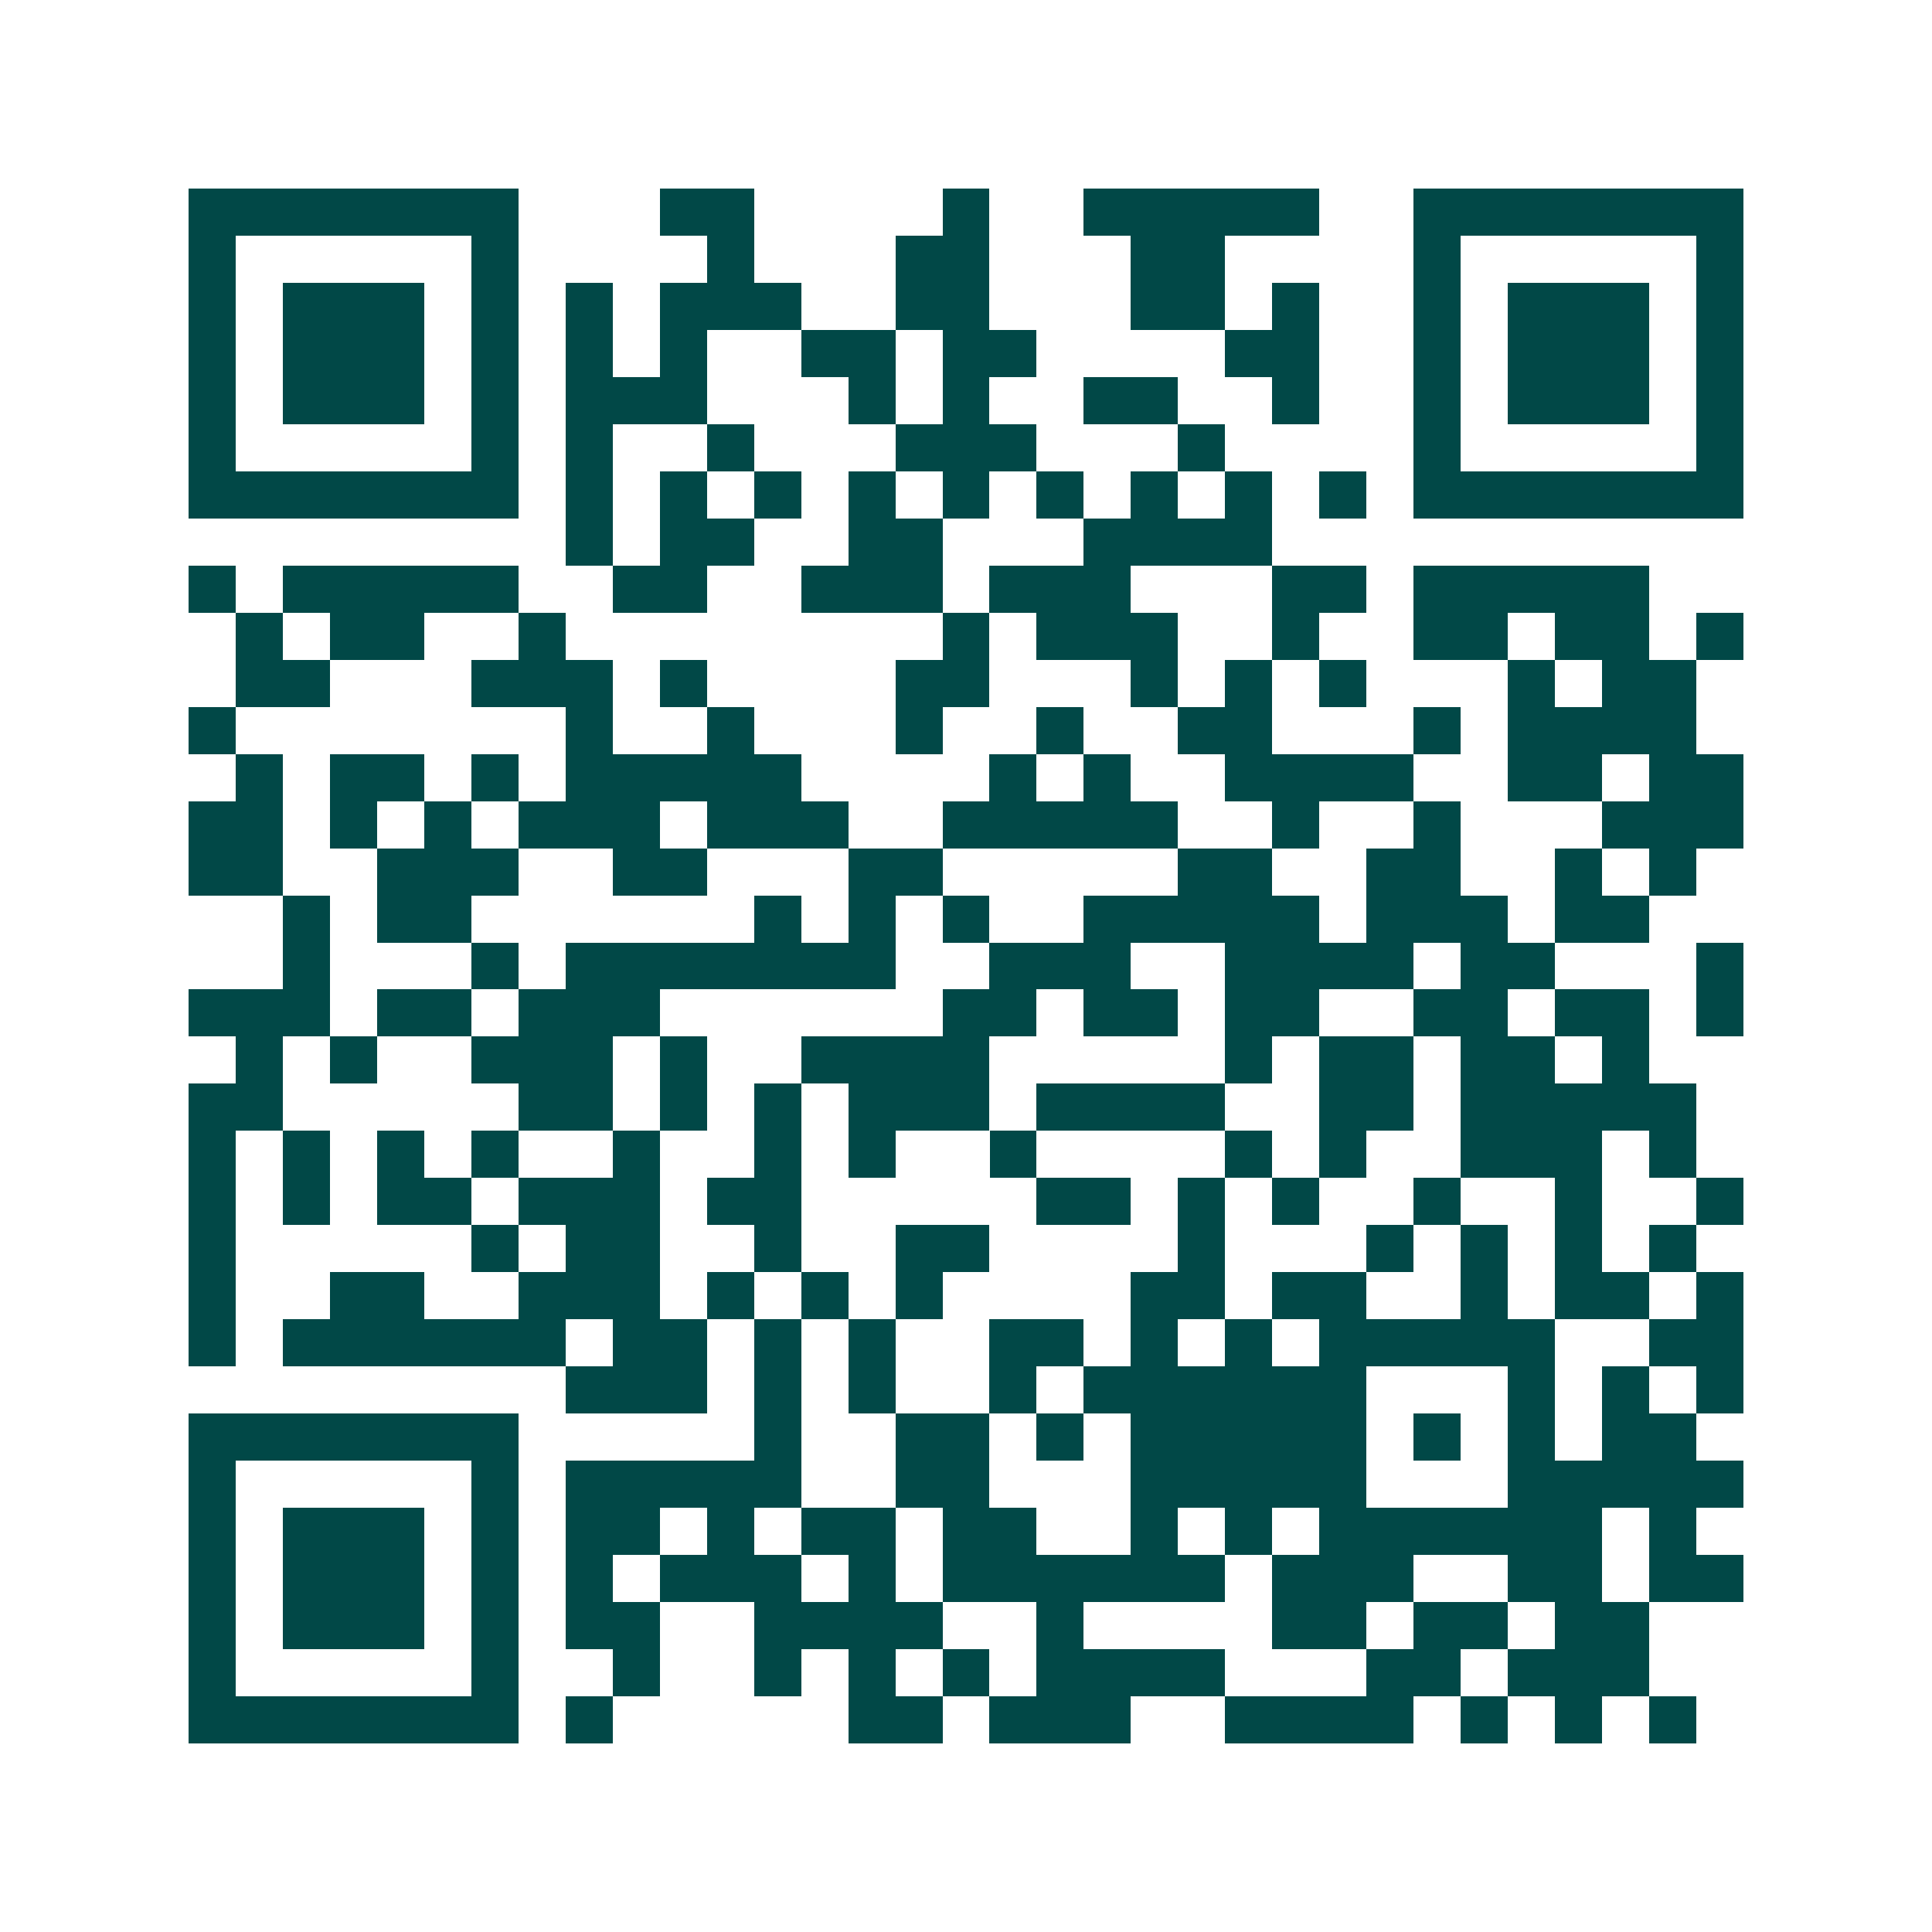 <svg xmlns="http://www.w3.org/2000/svg" width="200" height="200" viewBox="0 0 41 41" shape-rendering="crispEdges"><path fill="#ffffff" d="M0 0h41v41H0z"/><path stroke="#014847" d="M4 4.5h7m3 0h2m4 0h1m2 0h5m2 0h7M4 5.5h1m5 0h1m4 0h1m3 0h2m3 0h2m4 0h1m5 0h1M4 6.5h1m1 0h3m1 0h1m1 0h1m1 0h3m2 0h2m3 0h2m1 0h1m2 0h1m1 0h3m1 0h1M4 7.5h1m1 0h3m1 0h1m1 0h1m1 0h1m2 0h2m1 0h2m4 0h2m2 0h1m1 0h3m1 0h1M4 8.5h1m1 0h3m1 0h1m1 0h3m3 0h1m1 0h1m2 0h2m2 0h1m2 0h1m1 0h3m1 0h1M4 9.5h1m5 0h1m1 0h1m2 0h1m3 0h3m3 0h1m4 0h1m5 0h1M4 10.5h7m1 0h1m1 0h1m1 0h1m1 0h1m1 0h1m1 0h1m1 0h1m1 0h1m1 0h1m1 0h7M12 11.5h1m1 0h2m2 0h2m3 0h4M4 12.5h1m1 0h5m2 0h2m2 0h3m1 0h3m3 0h2m1 0h5M5 13.5h1m1 0h2m2 0h1m8 0h1m1 0h3m2 0h1m2 0h2m1 0h2m1 0h1M5 14.5h2m3 0h3m1 0h1m4 0h2m3 0h1m1 0h1m1 0h1m3 0h1m1 0h2M4 15.5h1m7 0h1m2 0h1m3 0h1m2 0h1m2 0h2m3 0h1m1 0h4M5 16.5h1m1 0h2m1 0h1m1 0h5m4 0h1m1 0h1m2 0h4m2 0h2m1 0h2M4 17.5h2m1 0h1m1 0h1m1 0h3m1 0h3m2 0h5m2 0h1m2 0h1m3 0h3M4 18.5h2m2 0h3m2 0h2m3 0h2m5 0h2m2 0h2m2 0h1m1 0h1M6 19.5h1m1 0h2m6 0h1m1 0h1m1 0h1m2 0h5m1 0h3m1 0h2M6 20.5h1m3 0h1m1 0h7m2 0h3m2 0h4m1 0h2m3 0h1M4 21.5h3m1 0h2m1 0h3m6 0h2m1 0h2m1 0h2m2 0h2m1 0h2m1 0h1M5 22.5h1m1 0h1m2 0h3m1 0h1m2 0h4m5 0h1m1 0h2m1 0h2m1 0h1M4 23.5h2m5 0h2m1 0h1m1 0h1m1 0h3m1 0h4m2 0h2m1 0h5M4 24.5h1m1 0h1m1 0h1m1 0h1m2 0h1m2 0h1m1 0h1m2 0h1m4 0h1m1 0h1m2 0h3m1 0h1M4 25.5h1m1 0h1m1 0h2m1 0h3m1 0h2m5 0h2m1 0h1m1 0h1m2 0h1m2 0h1m2 0h1M4 26.5h1m5 0h1m1 0h2m2 0h1m2 0h2m4 0h1m3 0h1m1 0h1m1 0h1m1 0h1M4 27.5h1m2 0h2m2 0h3m1 0h1m1 0h1m1 0h1m4 0h2m1 0h2m2 0h1m1 0h2m1 0h1M4 28.5h1m1 0h6m1 0h2m1 0h1m1 0h1m2 0h2m1 0h1m1 0h1m1 0h5m2 0h2M12 29.5h3m1 0h1m1 0h1m2 0h1m1 0h6m3 0h1m1 0h1m1 0h1M4 30.5h7m5 0h1m2 0h2m1 0h1m1 0h5m1 0h1m1 0h1m1 0h2M4 31.5h1m5 0h1m1 0h5m2 0h2m3 0h5m3 0h5M4 32.5h1m1 0h3m1 0h1m1 0h2m1 0h1m1 0h2m1 0h2m2 0h1m1 0h1m1 0h6m1 0h1M4 33.5h1m1 0h3m1 0h1m1 0h1m1 0h3m1 0h1m1 0h6m1 0h3m2 0h2m1 0h2M4 34.5h1m1 0h3m1 0h1m1 0h2m2 0h4m2 0h1m4 0h2m1 0h2m1 0h2M4 35.5h1m5 0h1m2 0h1m2 0h1m1 0h1m1 0h1m1 0h4m3 0h2m1 0h3M4 36.5h7m1 0h1m5 0h2m1 0h3m2 0h4m1 0h1m1 0h1m1 0h1"/></svg>
